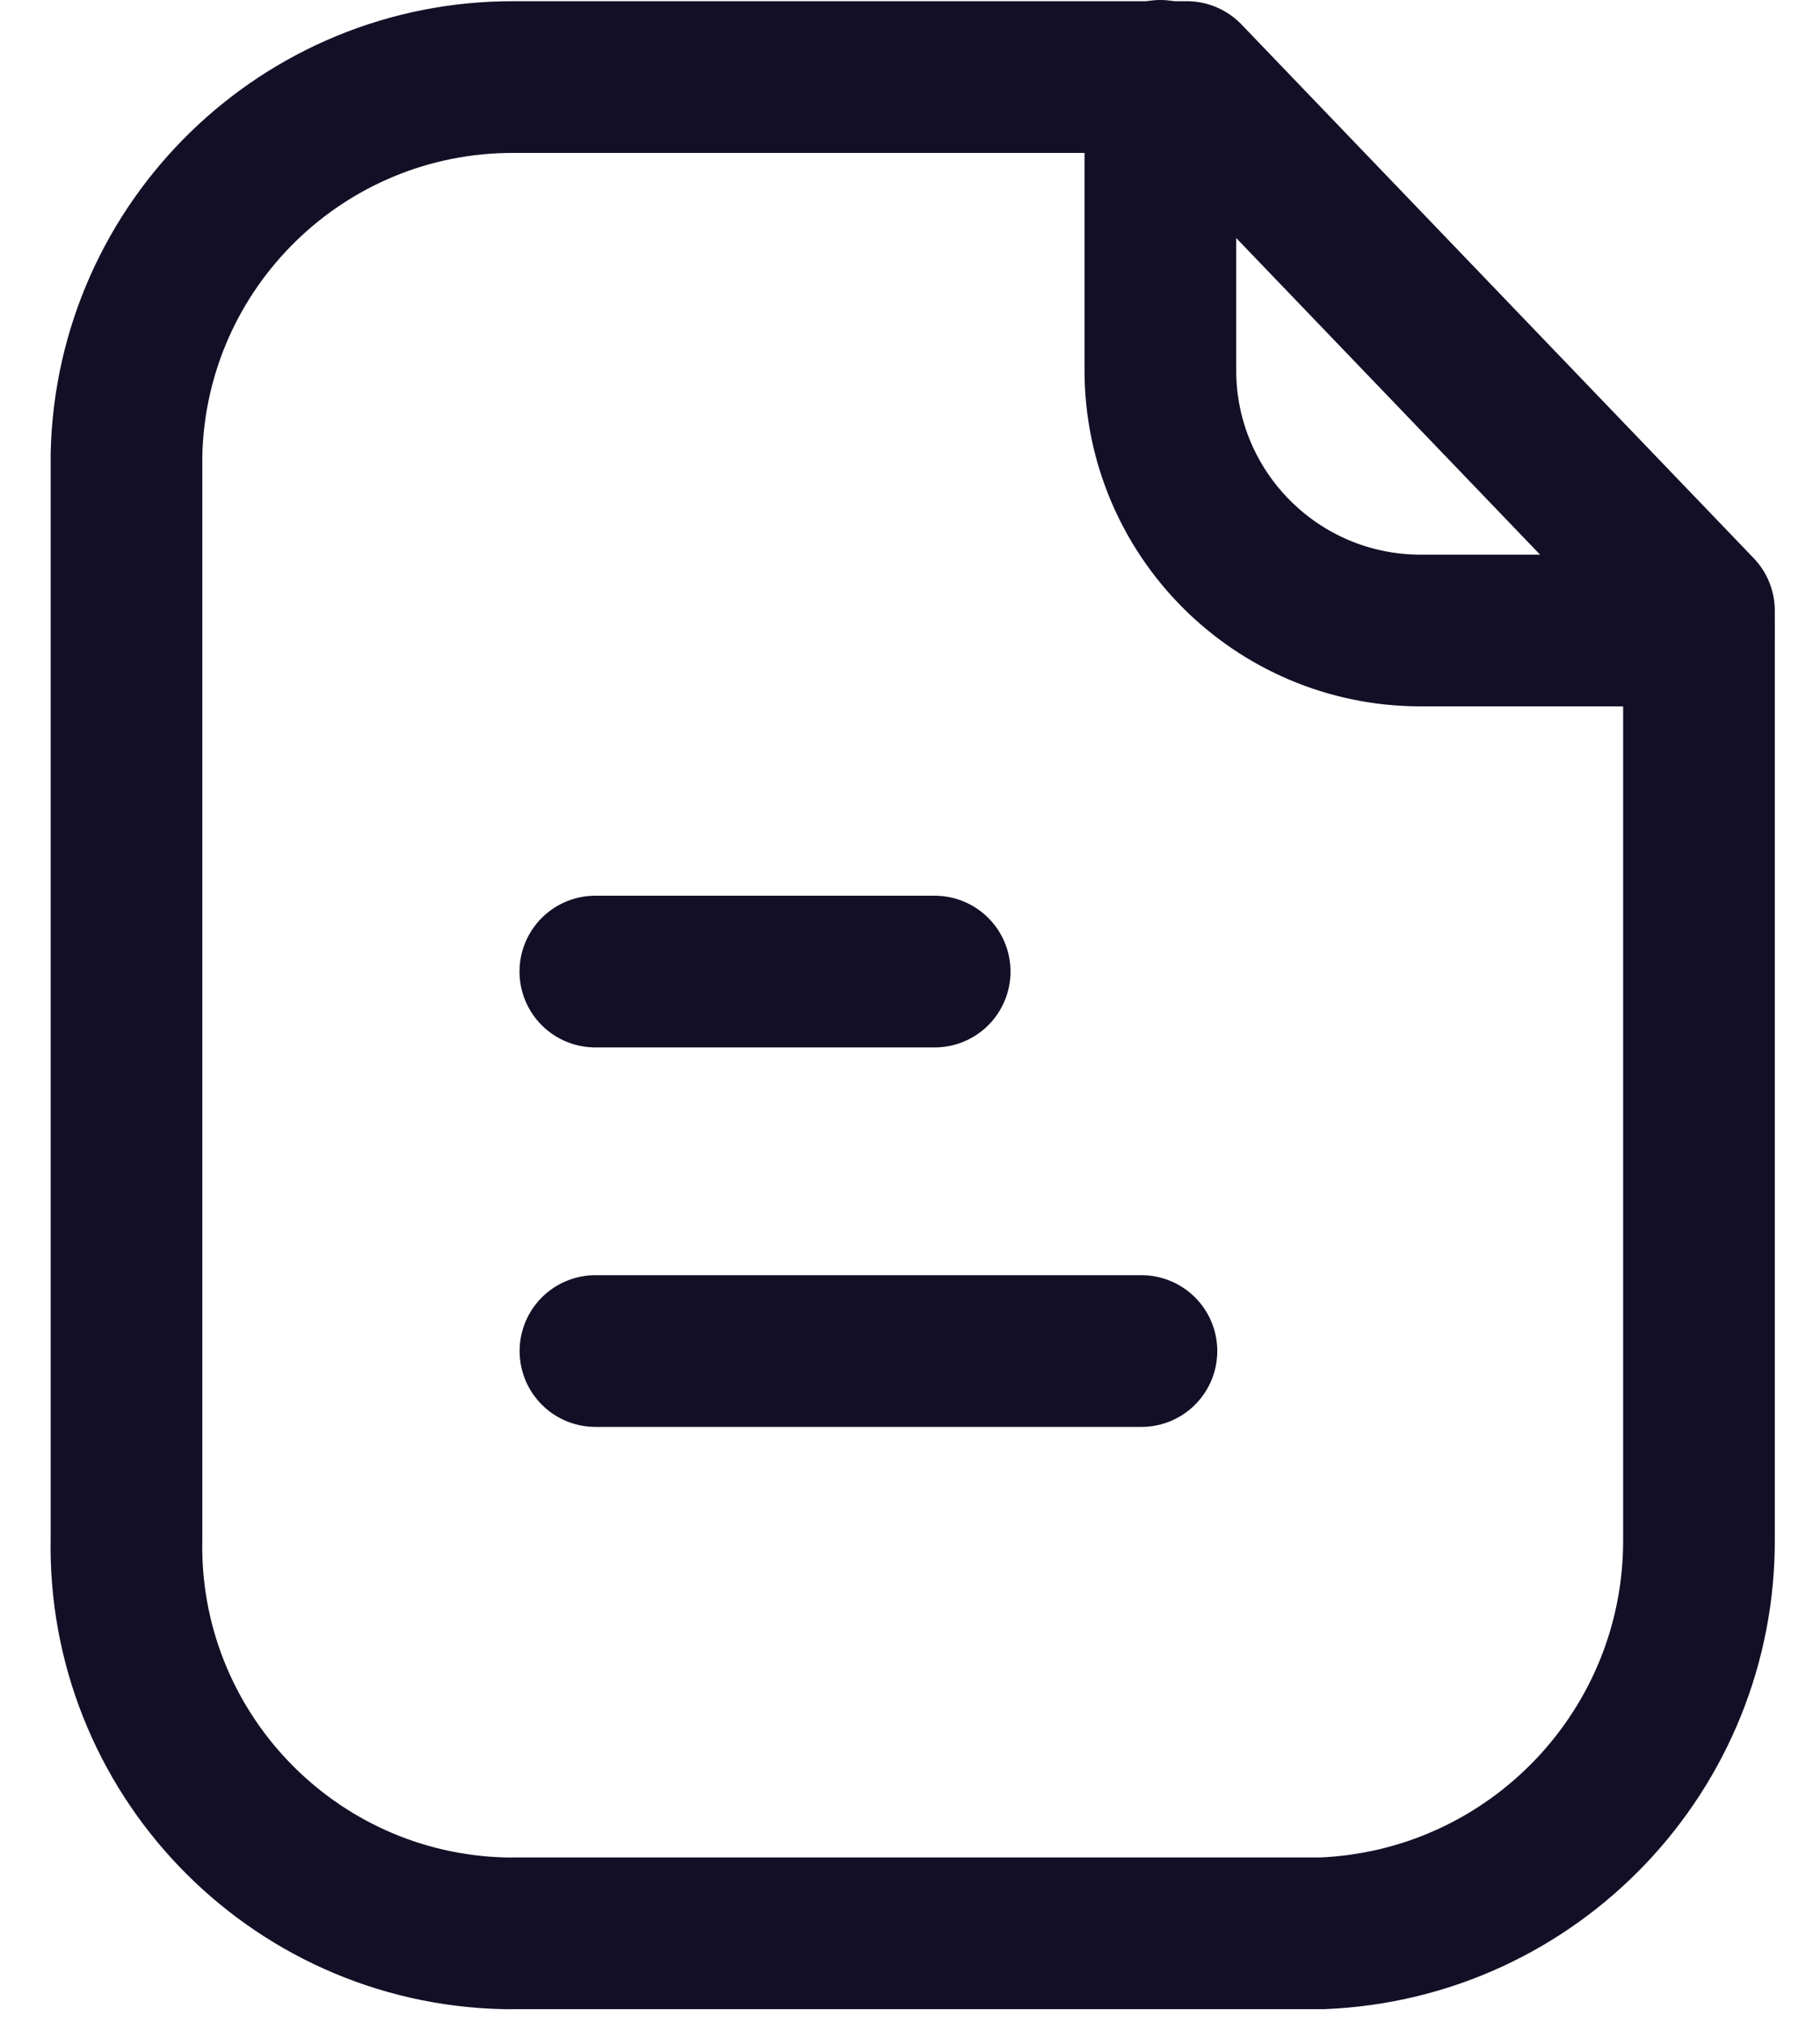 <svg width="18" height="20" viewBox="0 0 18 20" fill="none" xmlns="http://www.w3.org/2000/svg">
<path fill-rule="evenodd" clip-rule="evenodd" d="M11.738 0.762H5.085C3.005 0.754 1.3 2.412 1.251 4.491V15.204C1.205 17.317 2.88 19.068 4.993 19.115C5.024 19.115 5.054 19.116 5.085 19.115H13.074C15.168 19.03 16.818 17.3 16.803 15.204V6.038L11.738 0.762Z" stroke="#130F26" stroke-width="1.5" stroke-linecap="round" stroke-linejoin="round"/>
<path d="M11.476 0.75V3.659C11.476 5.079 12.624 6.23 14.044 6.234H16.799" stroke="#130F26" stroke-width="1.5" stroke-linecap="round" stroke-linejoin="round"/>
<path d="M11.289 13.358H5.889" stroke="#130F26" stroke-width="1.5" stroke-linecap="round" stroke-linejoin="round"/>
<path d="M9.244 9.606H5.888" stroke="#130F26" stroke-width="1.5" stroke-linecap="round" stroke-linejoin="round"/>
</svg>
